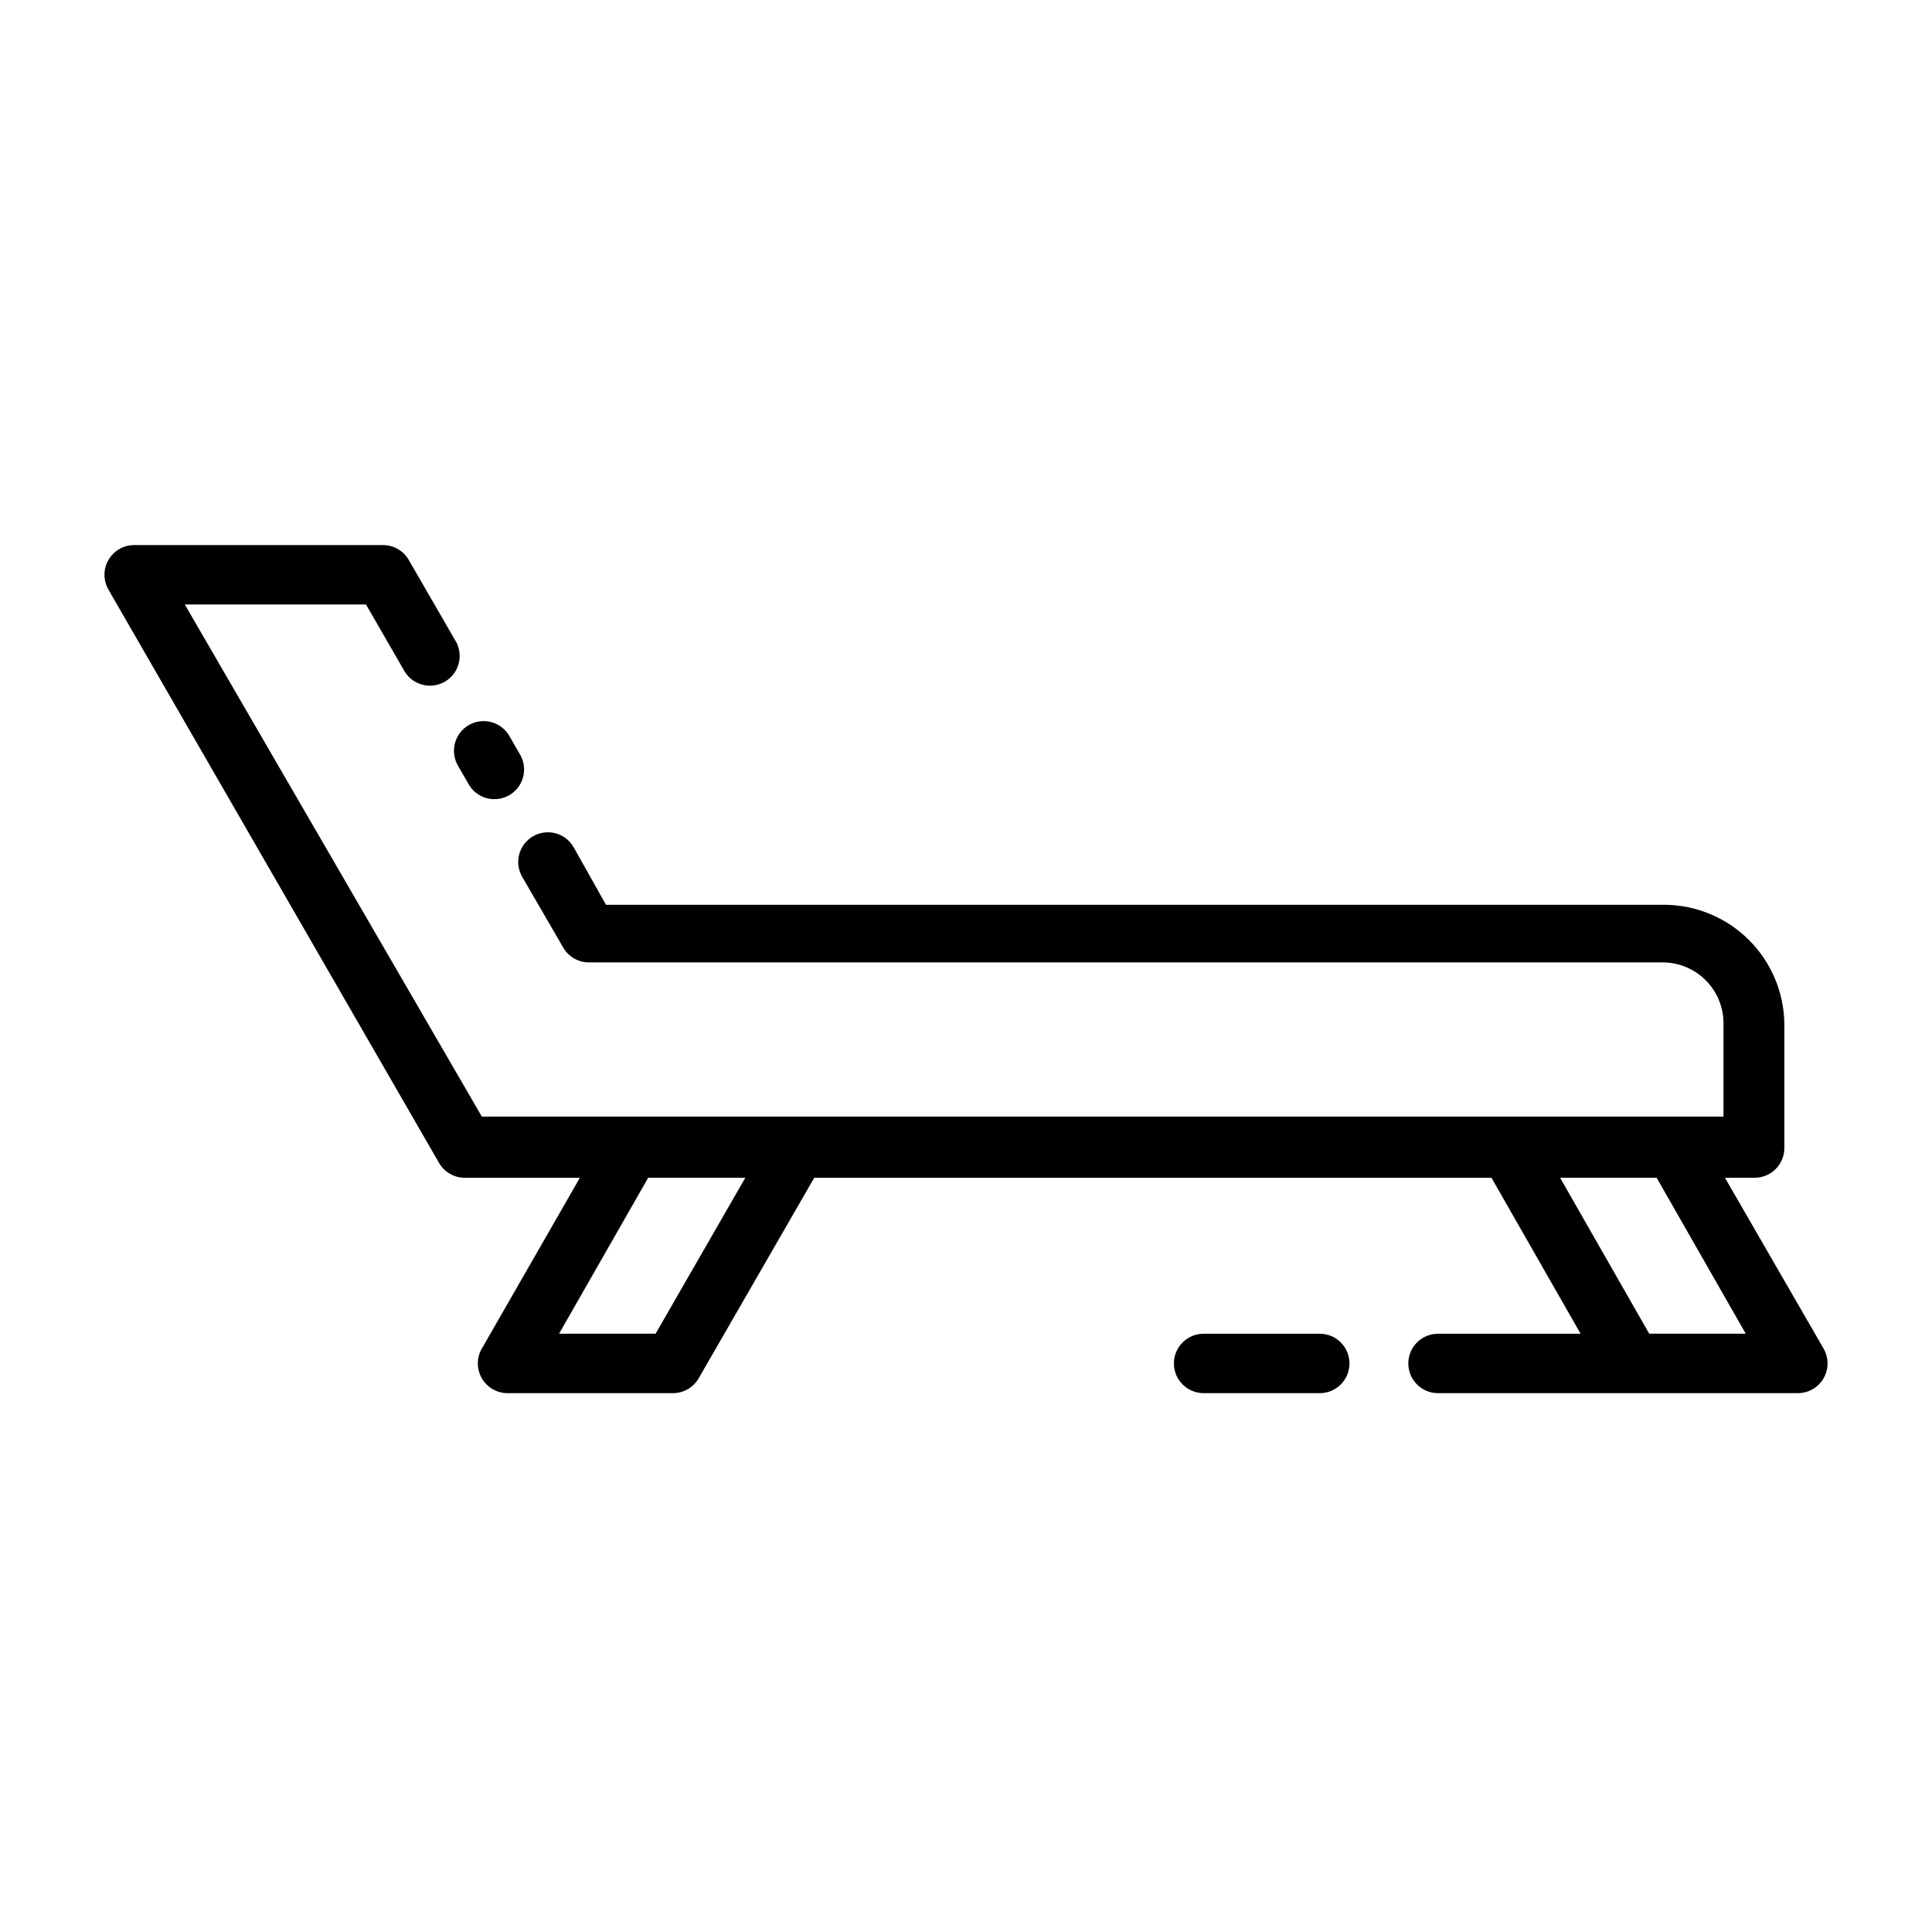 <?xml version="1.0" encoding="UTF-8"?>
<!-- The Best Svg Icon site in the world: iconSvg.co, Visit us! https://iconsvg.co -->
<svg fill="#000000" width="800px" height="800px" version="1.1" viewBox="144 144 512 512" xmlns="http://www.w3.org/2000/svg">
 <g>
  <path d="m268.22 336.16c-1.809 1.051-3.125 2.781-3.656 4.805-0.531 2.023-0.238 4.176 0.82 5.981l2.992 5.195c2.262 3.559 6.93 4.703 10.582 2.594 3.652-2.113 4.992-6.727 3.035-10.465l-2.992-5.195c-1.039-1.824-2.762-3.156-4.785-3.703-2.023-0.547-4.184-0.262-5.996 0.789z"/>
  <path d="m601.13 456.12h7.871c2.09 0 4.09-0.828 5.566-2.305 1.477-1.477 2.305-3.477 2.305-5.566v-32.984c-0.121-8.312-3.477-16.25-9.355-22.129s-13.816-9.238-22.133-9.359h-280.79l-8.582-15.27c-2.16-3.75-6.941-5.051-10.703-2.914-1.824 1.039-3.156 2.762-3.703 4.785-0.547 2.027-0.262 4.184 0.789 6l10.863 18.734c1.398 2.422 3.973 3.918 6.769 3.938h284.97c4.144 0.098 8.09 1.789 11.02 4.723 2.934 2.93 4.625 6.875 4.723 11.02v25.113h-329.05l-78.719-135.71h48.02l10.312 17.871c2.262 3.559 6.93 4.703 10.582 2.59 3.652-2.109 4.992-6.727 3.035-10.461l-12.594-21.805v-0.004c-1.398-2.418-3.977-3.918-6.769-3.934h-65.969c-2.824-0.012-5.438 1.488-6.848 3.934-1.406 2.438-1.406 5.438 0 7.875l87.613 151.93c1.414 2.445 4.027 3.945 6.852 3.934h30.465l-25.977 45.266h-0.004c-1.406 2.434-1.406 5.438 0 7.871 1.414 2.445 4.027 3.949 6.848 3.938h43.77c2.824 0.012 5.438-1.492 6.848-3.938l30.621-53.137h179.48l23.617 41.328h-37.785c-4.348 0-7.871 3.527-7.871 7.875 0 4.344 3.523 7.871 7.871 7.871h95.328c2.824 0.012 5.438-1.492 6.852-3.938 1.406-2.434 1.406-5.438 0-7.871zm-283.39 41.328h-25.582l23.617-41.328h25.742zm263.32 0-23.617-41.328h25.586l23.617 41.328z"/>
  <path d="m493.75 513.2c4.348 0 7.871-3.527 7.871-7.871 0-4.348-3.523-7.875-7.871-7.875h-30.777c-4.348 0-7.875 3.527-7.875 7.875 0 4.344 3.527 7.871 7.875 7.871z"/>
 </g>
</svg>